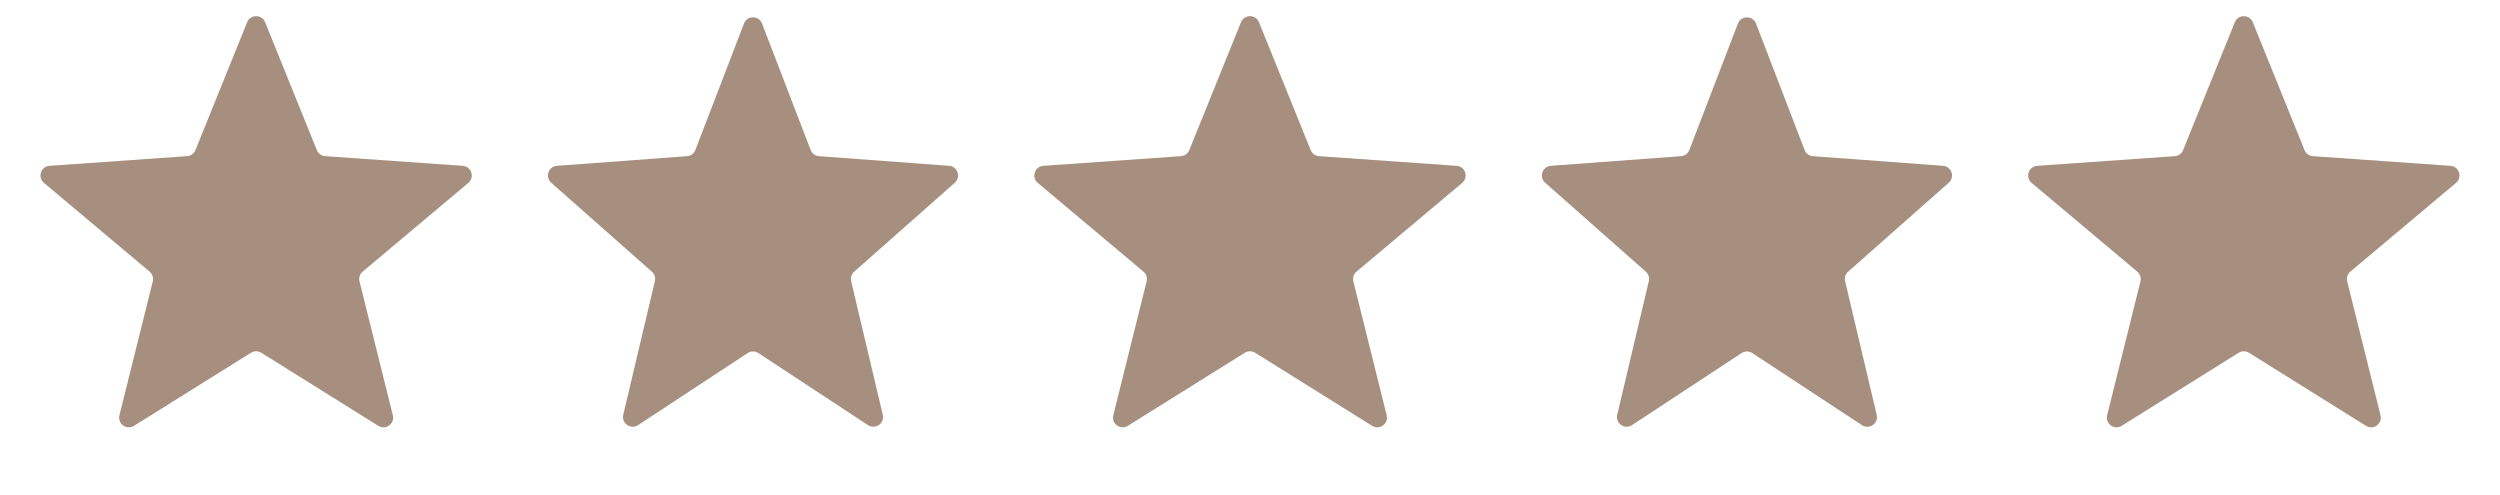 <svg width="91" height="18" viewBox="0 0 91 18" fill="none" xmlns="http://www.w3.org/2000/svg">
<path d="M8.996 0.809C9.115 0.515 9.532 0.515 9.651 0.809L11.533 5.464C11.584 5.589 11.701 5.674 11.836 5.684L16.845 6.036C17.161 6.058 17.29 6.454 17.047 6.658L13.201 9.887C13.098 9.974 13.053 10.112 13.086 10.242L14.299 15.115C14.376 15.423 14.039 15.668 13.77 15.5L9.51 12.84C9.396 12.769 9.251 12.769 9.137 12.84L4.877 15.5C4.608 15.668 4.271 15.423 4.348 15.115L5.561 10.242C5.594 10.112 5.549 9.974 5.446 9.887L1.6 6.658C1.357 6.454 1.486 6.058 1.802 6.036L6.811 5.684C6.946 5.674 7.063 5.589 7.114 5.464L8.996 0.809Z" fill="#A68F7E"/>
<path d="M27.08 0.858C27.196 0.556 27.623 0.556 27.739 0.858L29.507 5.459C29.556 5.587 29.674 5.675 29.811 5.685L34.547 6.035C34.858 6.058 34.988 6.445 34.754 6.652L31.092 9.889C30.994 9.975 30.952 10.108 30.982 10.234L32.133 15.098C32.206 15.409 31.862 15.65 31.595 15.475L27.604 12.851C27.486 12.774 27.334 12.774 27.216 12.851L23.224 15.475C22.957 15.65 22.613 15.409 22.687 15.098L23.837 10.234C23.867 10.108 23.825 9.975 23.728 9.889L20.065 6.652C19.831 6.445 19.961 6.058 20.273 6.035L25.009 5.685C25.145 5.675 25.263 5.587 25.312 5.459L27.08 0.858Z" fill="#A68F7E"/>
<path d="M45.172 0.809C45.291 0.515 45.708 0.515 45.827 0.809L47.709 5.464C47.76 5.589 47.877 5.674 48.011 5.684L53.02 6.036C53.337 6.058 53.466 6.454 53.223 6.658L49.377 9.887C49.274 9.974 49.229 10.112 49.262 10.242L50.475 15.115C50.551 15.423 50.215 15.668 49.945 15.5L45.686 12.84C45.572 12.769 45.427 12.769 45.312 12.84L41.053 15.5C40.784 15.668 40.447 15.423 40.524 15.115L41.737 10.242C41.77 10.112 41.725 9.974 41.621 9.887L37.776 6.658C37.533 6.454 37.662 6.058 37.978 6.036L42.987 5.684C43.122 5.674 43.239 5.589 43.29 5.464L45.172 0.809Z" fill="#A68F7E"/>
<path d="M63.26 0.858C63.376 0.556 63.803 0.556 63.919 0.858L65.687 5.459C65.736 5.587 65.854 5.675 65.99 5.685L70.726 6.035C71.038 6.058 71.168 6.445 70.934 6.652L67.271 9.889C67.174 9.975 67.132 10.108 67.162 10.234L68.312 15.098C68.386 15.409 68.042 15.65 67.775 15.475L63.783 12.851C63.666 12.774 63.513 12.774 63.395 12.851L59.404 15.475C59.137 15.65 58.793 15.409 58.867 15.098L60.017 10.234C60.047 10.108 60.005 9.975 59.907 9.889L56.245 6.652C56.011 6.445 56.141 6.058 56.453 6.035L61.188 5.685C61.325 5.675 61.443 5.587 61.492 5.459L63.26 0.858Z" fill="#A68F7E"/>
<path d="M81.348 0.809C81.467 0.515 81.883 0.515 82.002 0.809L83.885 5.464C83.935 5.589 84.053 5.674 84.187 5.684L89.196 6.036C89.513 6.058 89.641 6.454 89.398 6.658L85.553 9.887C85.45 9.974 85.405 10.112 85.438 10.242L86.651 15.115C86.727 15.423 86.39 15.668 86.121 15.5L81.862 12.84C81.748 12.769 81.603 12.769 81.488 12.84L77.229 15.5C76.96 15.668 76.623 15.423 76.7 15.115L77.913 10.242C77.945 10.112 77.9 9.974 77.797 9.887L73.952 6.658C73.709 6.454 73.838 6.058 74.154 6.036L79.163 5.684C79.297 5.674 79.415 5.589 79.465 5.464L81.348 0.809Z" fill="#A68F7E"/>
</svg>
